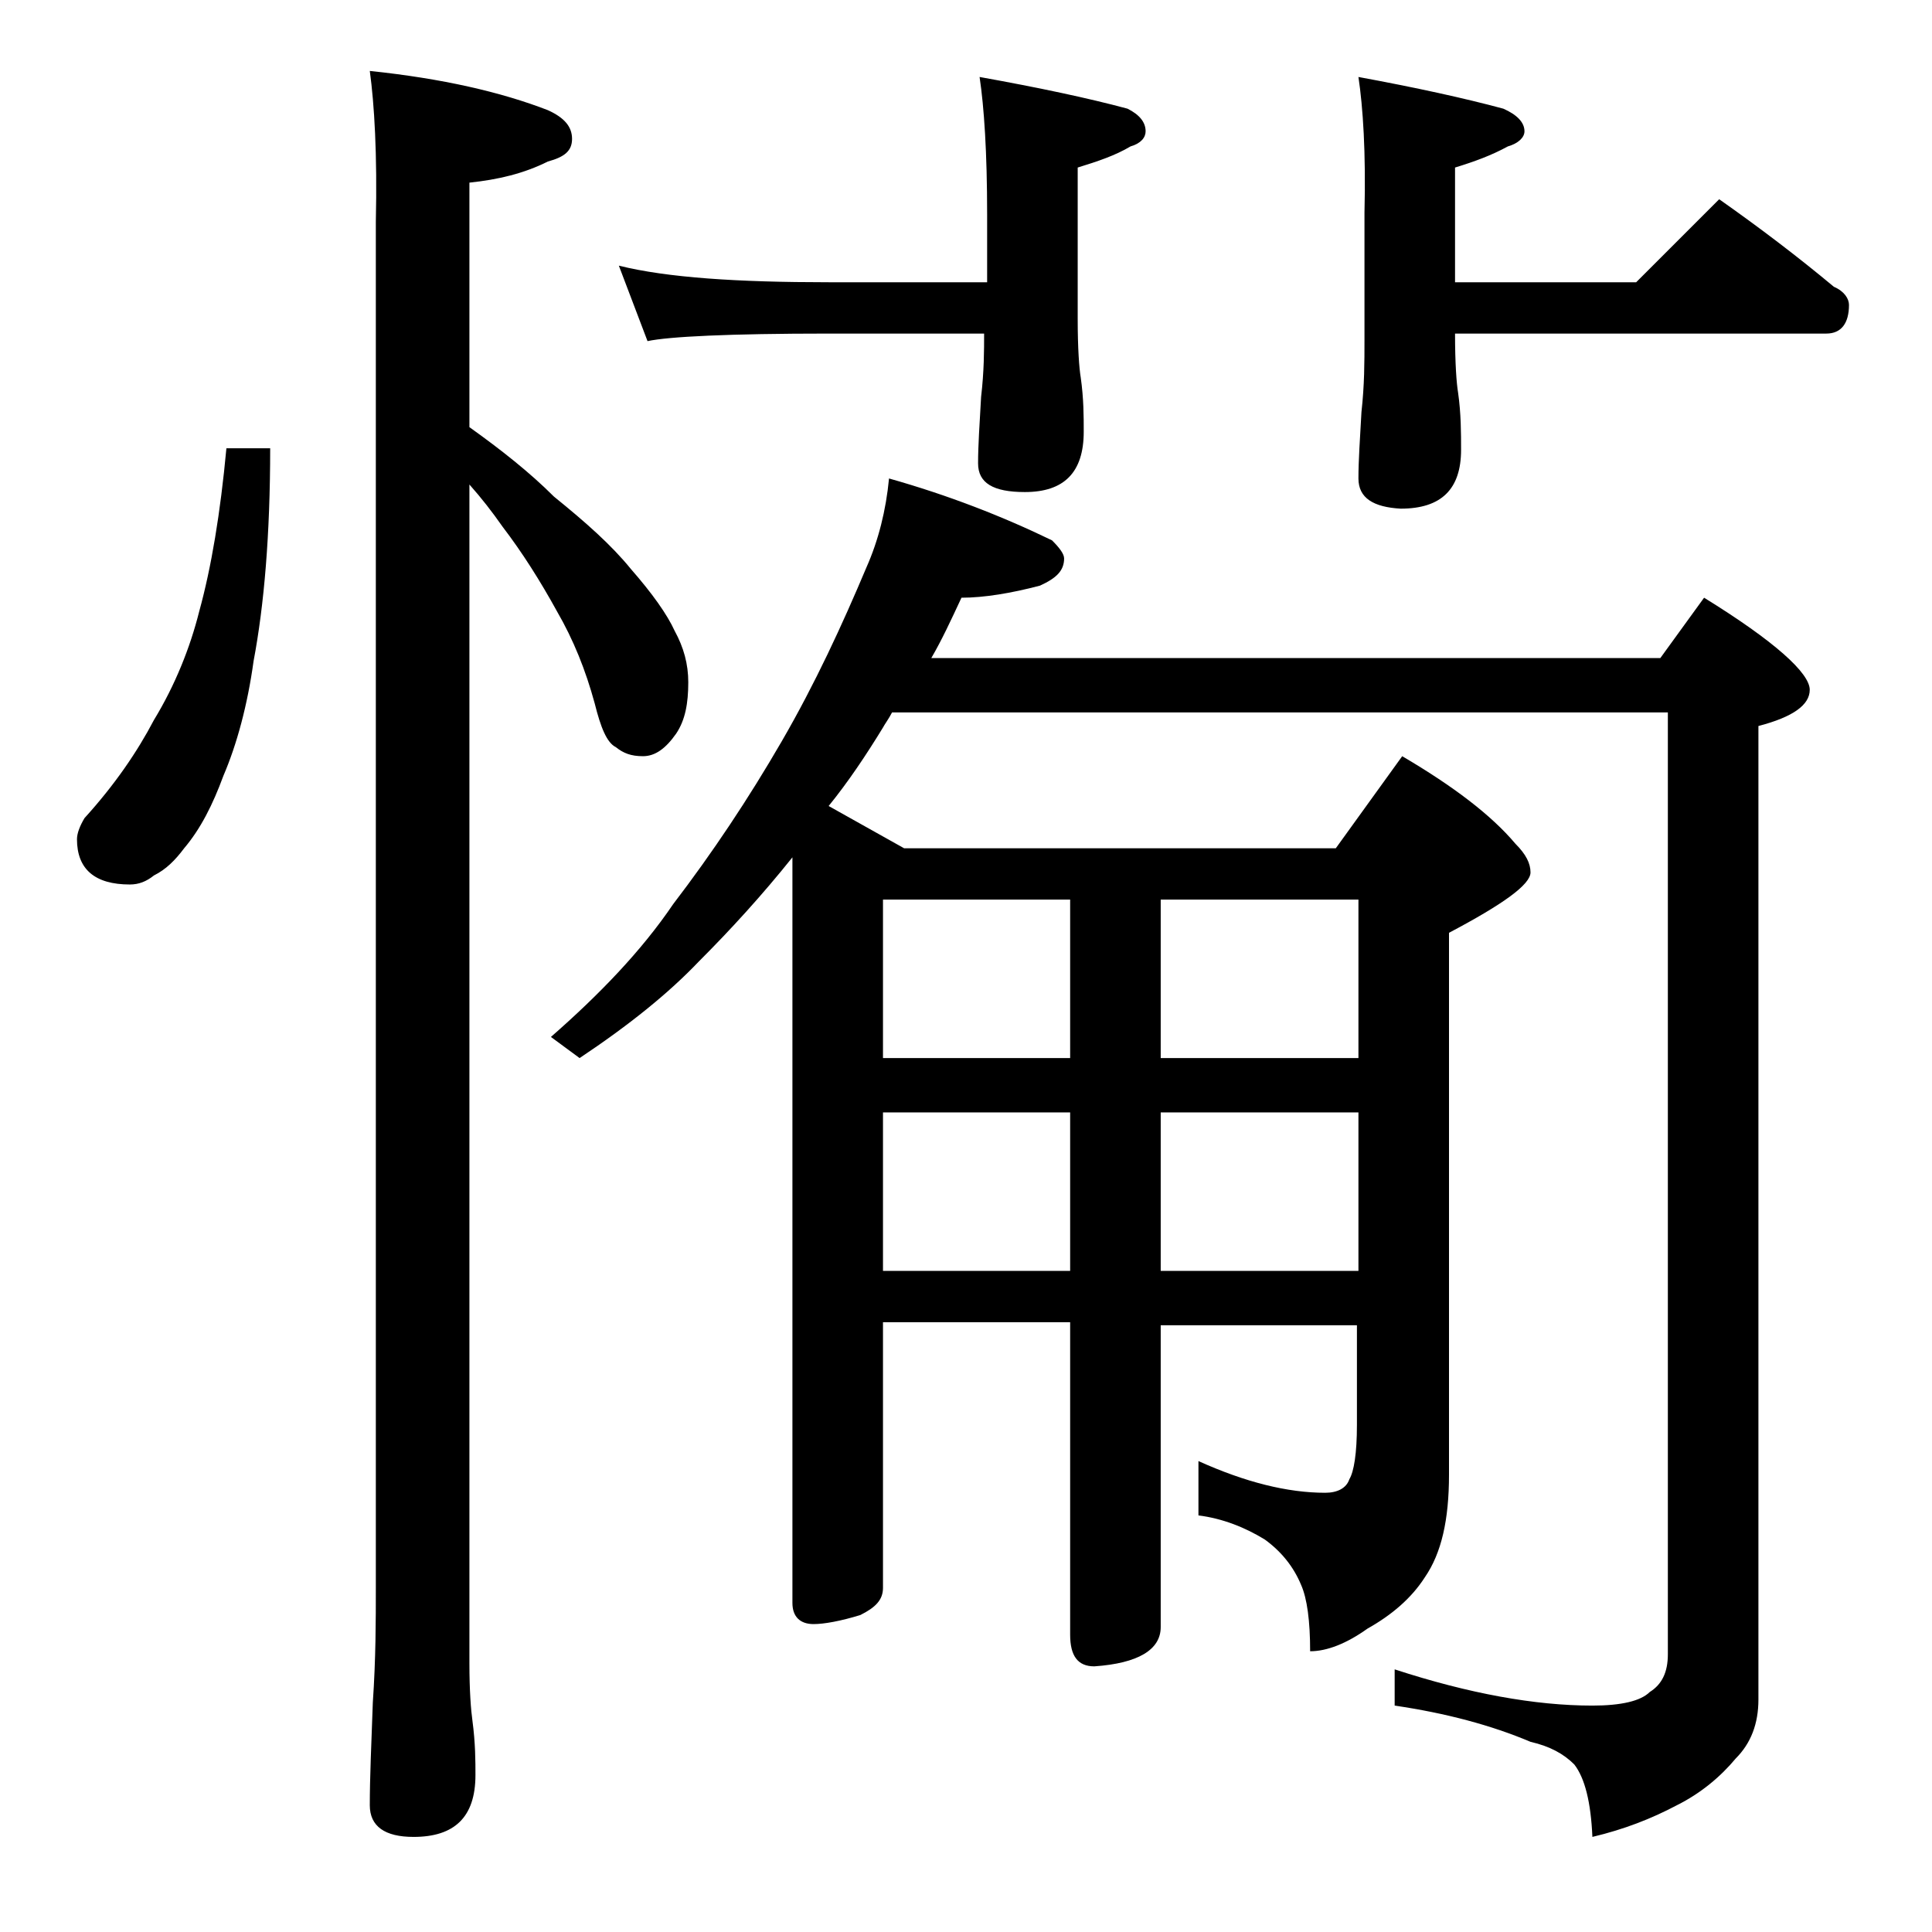 <?xml version="1.0" encoding="utf-8"?>
<!-- Generator: Adobe Illustrator 18.0.0, SVG Export Plug-In . SVG Version: 6.00 Build 0)  -->
<!DOCTYPE svg PUBLIC "-//W3C//DTD SVG 1.1//EN" "http://www.w3.org/Graphics/SVG/1.1/DTD/svg11.dtd">
<svg version="1.1" id="Layer_1" xmlns="http://www.w3.org/2000/svg" xmlns:xlink="http://www.w3.org/1999/xlink" x="0px" y="0px"
	 viewBox="0 0 128 128" enable-background="new 0 0 128 128" xml:space="preserve">
<path d="M15,29.7h2.9c0,5.7-0.4,10.4-1.1,14.1c-0.4,2.9-1.1,5.5-2,7.6c-0.7,1.9-1.5,3.5-2.6,4.8c-0.6,0.8-1.2,1.4-2,1.8
	c-0.5,0.4-1,0.6-1.6,0.6c-2.3,0-3.5-1-3.5-3c0-0.4,0.2-0.9,0.5-1.4c2-2.2,3.5-4.4,4.6-6.5c1.4-2.3,2.4-4.8,3-7.2
	C14,37.6,14.6,34,15,29.7z M24.5,4.7c4.8,0.5,8.7,1.4,11.8,2.6c1.1,0.5,1.6,1.1,1.6,1.9s-0.5,1.2-1.6,1.5c-1.6,0.8-3.3,1.2-5.2,1.4
	v16.2c2.1,1.5,4,3,5.6,4.6c2.1,1.7,3.8,3.2,5.1,4.8c1.4,1.6,2.4,3,2.9,4.1c0.6,1.1,0.9,2.2,0.9,3.4c0,1.4-0.2,2.5-0.8,3.4
	c-0.7,1-1.4,1.5-2.2,1.5c-0.8,0-1.3-0.2-1.8-0.6c-0.6-0.3-1-1.3-1.4-2.9c-0.6-2.2-1.4-4.2-2.5-6.1c-1.1-2-2.3-3.9-3.6-5.6
	c-0.7-1-1.4-1.9-2.2-2.8v78.1c0,1.8,0.1,3.1,0.2,3.8c0.2,1.5,0.2,2.7,0.2,3.6c0,2.8-1.4,4.1-4.1,4.1c-1.9,0-2.9-0.7-2.9-2.1
	c0-1.8,0.1-4,0.2-6.8c0.2-2.9,0.2-5.5,0.2-7.6V14.7C25,10.2,24.8,6.9,24.5,4.7z M58.9,31.7c3.9,1.1,7.5,2.5,10.8,4.1
	c0.5,0.5,0.8,0.9,0.8,1.2c0,0.8-0.5,1.3-1.6,1.8c-1.9,0.5-3.7,0.8-5.2,0.8c-0.7,1.5-1.3,2.8-2,4H110l2.9-4c4.7,2.9,7,5,7,6.1
	c0,1-1.1,1.8-3.4,2.4v64.5c0,1.6-0.5,2.9-1.5,3.9c-1,1.2-2.3,2.3-3.9,3.1c-1.7,0.9-3.5,1.6-5.6,2.1c-0.1-2.3-0.5-3.9-1.2-4.8
	c-0.7-0.7-1.6-1.2-2.9-1.5c-2.6-1.1-5.6-1.9-9-2.4v-2.4c4.9,1.6,9.3,2.4,13.1,2.4c1.9,0,3.2-0.3,3.8-0.9c0.8-0.5,1.2-1.3,1.2-2.5
	V47.2H59.1c-0.2,0.4-0.5,0.8-0.6,1c-1.1,1.8-2.3,3.6-3.6,5.2l5,2.8h28.6l4.4-6.1c3.4,2,5.9,3.9,7.5,5.8c0.7,0.7,1,1.3,1,1.9
	c0,0.8-1.8,2.1-5.4,4v35.9c0,3-0.5,5.2-1.6,6.8c-0.9,1.4-2.2,2.5-3.8,3.4c-1.4,1-2.7,1.5-3.8,1.5c0-2-0.2-3.5-0.6-4.4
	c-0.5-1.2-1.3-2.2-2.4-3c-1.3-0.8-2.8-1.4-4.4-1.6v-3.6c3.1,1.4,5.9,2.1,8.4,2.1c0.8,0,1.4-0.3,1.6-0.9c0.3-0.5,0.5-1.7,0.5-3.6
	v-6.6H76.9v20c0,1.5-1.5,2.4-4.4,2.6c-1.1,0-1.6-0.7-1.6-2.1V87.6H58.5v17.6c0,0.8-0.5,1.3-1.5,1.8c-1.3,0.4-2.4,0.6-3.1,0.6
	c-0.9,0-1.4-0.5-1.4-1.4V56.8c-2,2.5-4.1,4.8-6.2,6.9c-2,2.1-4.6,4.2-7.9,6.4l-1.9-1.4c3.2-2.8,6-5.7,8.1-8.8c2.6-3.4,5-7,7.2-10.8
	c2.2-3.8,4-7.7,5.6-11.5C58.2,35.8,58.7,33.8,58.9,31.7z M41,17.6c3.2,0.8,7.9,1.1,13.9,1.1h10.5v-4.5c0-4.1-0.2-7.1-0.5-9.1
	c3.9,0.7,7.2,1.4,9.8,2.1c0.8,0.4,1.2,0.9,1.2,1.5c0,0.4-0.3,0.8-1,1c-1,0.6-2.2,1-3.5,1.4v10c0,2,0.1,3.3,0.2,3.9
	c0.2,1.4,0.2,2.6,0.2,3.6c0,2.7-1.3,4-3.9,4c-2.1,0-3.1-0.6-3.1-1.9c0-1.2,0.1-2.6,0.2-4.4c0.2-1.7,0.2-3.1,0.2-4.2H54.9
	c-6.6,0-10.6,0.2-12,0.5L41,17.6z M58.5,59.6v10.5h12.4V59.6H58.5z M58.5,73.7v10.5h12.4V73.7H58.5z M76.9,59.6v10.5H90V59.6H76.9z
	 M76.9,73.7v10.5H90V73.7H76.9z M90,5.1c3.8,0.7,7,1.4,9.6,2.1c0.9,0.4,1.4,0.9,1.4,1.5c0,0.4-0.4,0.8-1.1,1c-1.1,0.6-2.2,1-3.5,1.4
	v7.6h12l5.5-5.5c2.7,1.9,5.2,3.8,7.6,5.8c0.7,0.3,1,0.8,1,1.2c0,1.2-0.5,1.9-1.5,1.9H96.4c0,2,0.1,3.3,0.2,3.9
	c0.2,1.4,0.2,2.7,0.2,3.8c0,2.6-1.3,3.9-4,3.9C91,33.6,90,33,90,31.7c0-1.2,0.1-2.6,0.2-4.4c0.2-1.8,0.2-3.3,0.2-4.8v-8.4
	C90.5,10.1,90.3,7.1,90,5.1z"/>
</svg>
